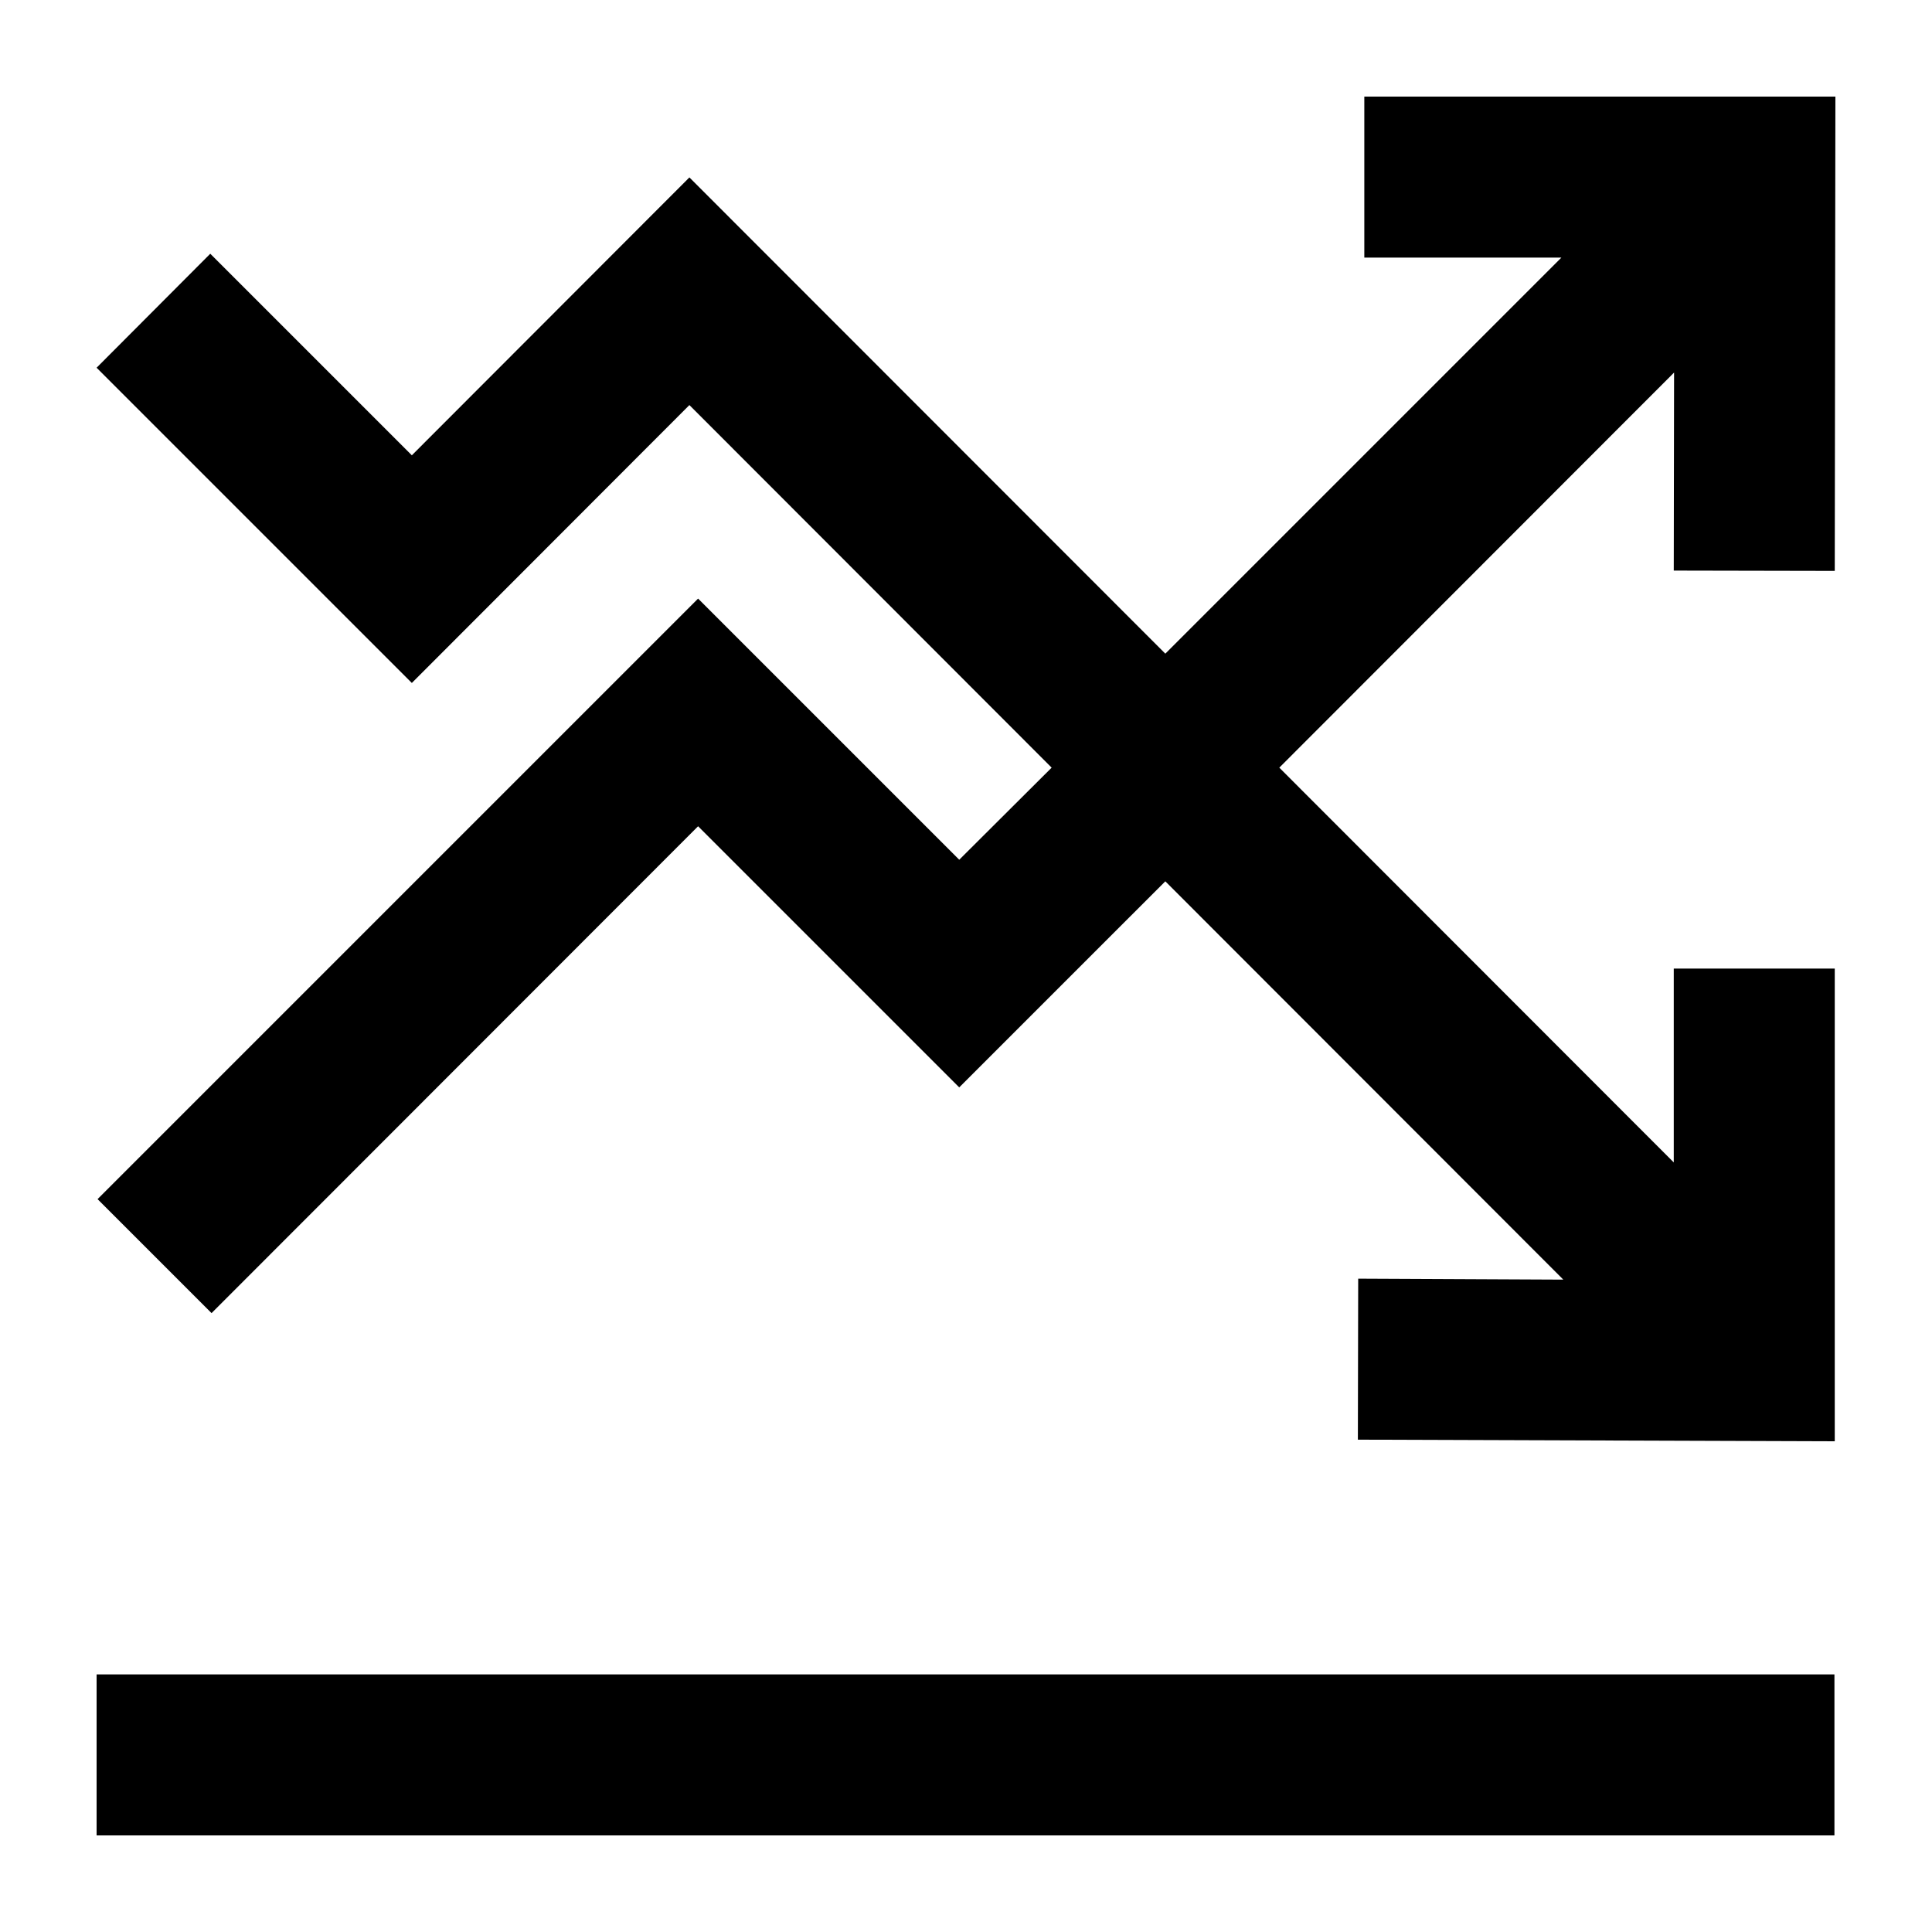 <?xml version="1.0" encoding="UTF-8"?>
<svg id="Icons" xmlns="http://www.w3.org/2000/svg" viewBox="0 0 60 60">
  <polygon points="51.98 30.08 51.98 36.1 39.73 23.84 51.99 11.57 51.98 17.72 56.98 17.73 57 3 42.37 3 42.37 8 48.49 8 36.19 20.3 21.41 5.51 12.79 14.14 6.53 7.88 3 11.42 12.79 21.21 21.41 12.58 32.66 23.84 29.79 26.7 21.68 18.59 3.03 37.24 6.57 40.78 21.68 25.66 29.79 33.77 36.19 27.37 48.55 39.74 42.18 39.71 42.17 44.71 56.98 44.76 56.98 30.08 51.98 30.08"/>
  <rect x="3" y="52" width="53.97" height="5"/>
</svg>